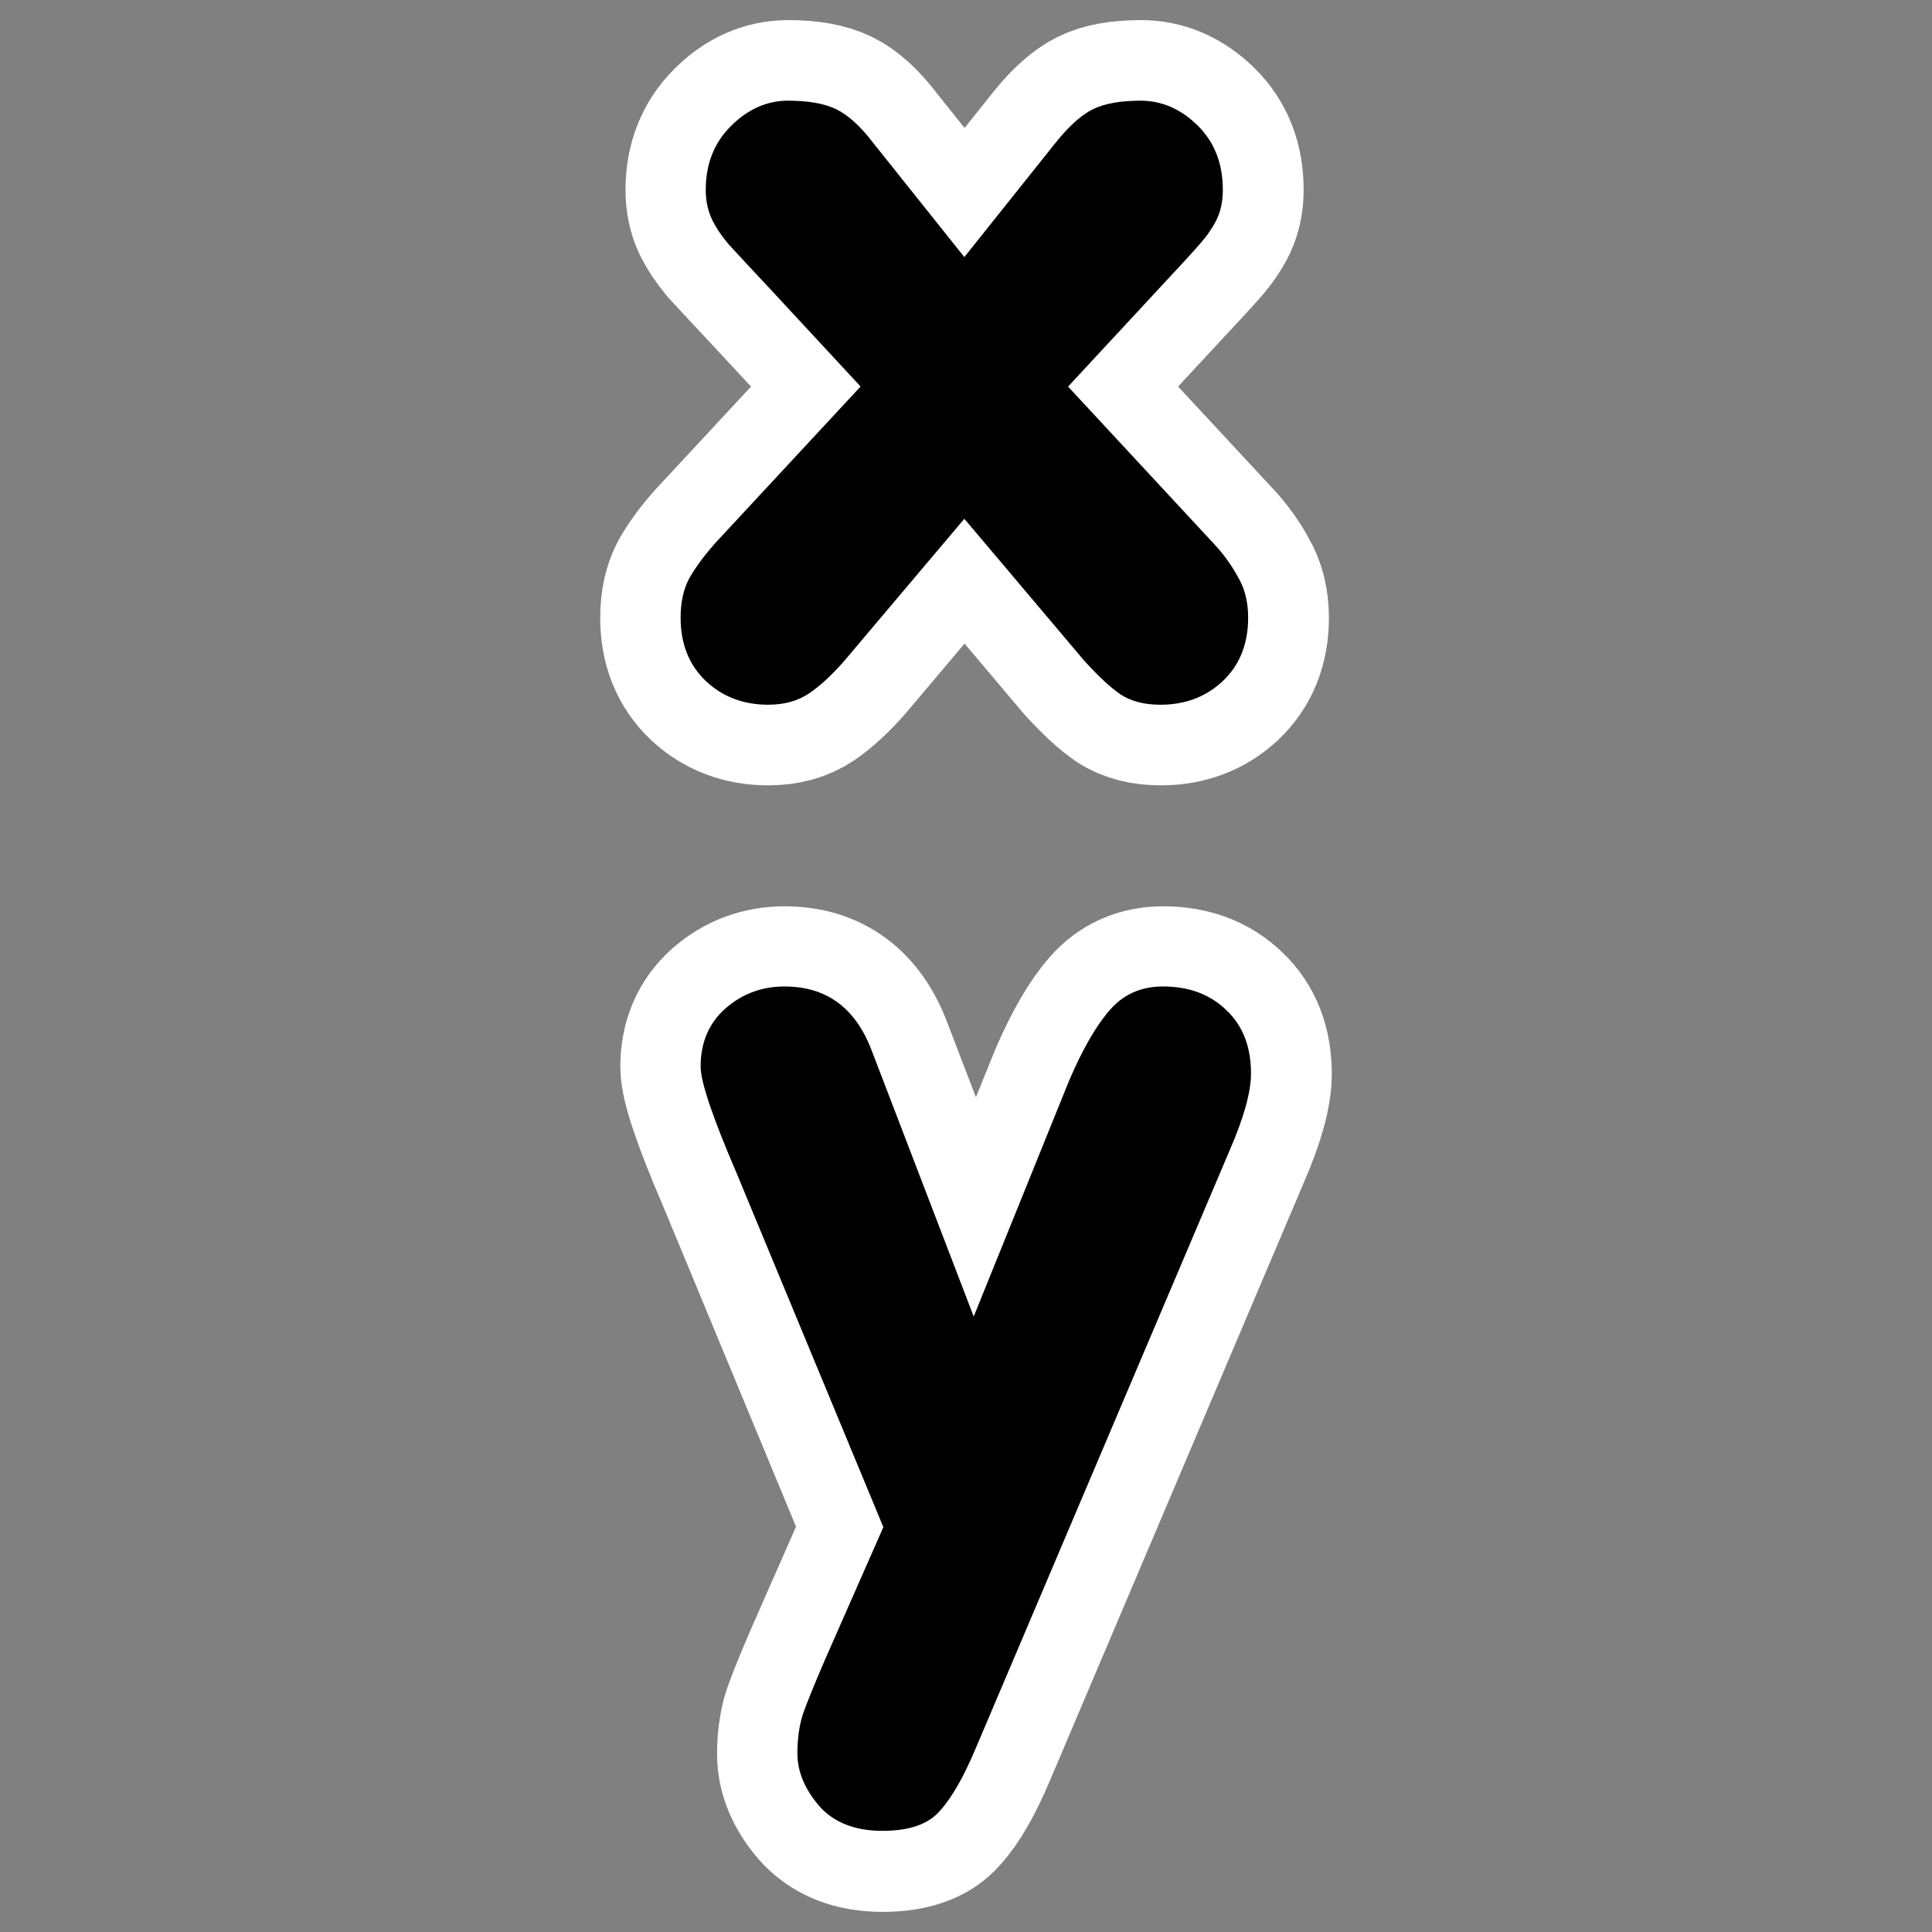 <?xml version="1.0" encoding="UTF-8" standalone="no"?>
<svg
    xmlns:inkscape="http://www.inkscape.org/namespaces/inkscape"
    xmlns:rdf="http://www.w3.org/1999/02/22-rdf-syntax-ns#"
    xmlns="http://www.w3.org/2000/svg"
    xmlns:dc="http://purl.org/dc/elements/1.1/"
    xmlns:ns1="http://sozi.baierouge.fr"
    xmlns:cc="http://web.resource.org/cc/"
    xmlns:xlink="http://www.w3.org/1999/xlink"
    xmlns:sodipodi="http://sodipodi.sourceforge.net/DTD/sodipodi-0.dtd"
    id="svg1"
    sodipodi:docname="math_onetwomatrix.svg"
    viewBox="0 0 60 60"
    sodipodi:version="0.32"
    _SVGFile__filename="oldscale/actions/math_onetwomatrix.svg"
    version="1.0"
    y="0"
    x="0"
    inkscape:version="0.40"
    sodipodi:docbase="/home/danny/work/flat/SVG/mono/scalable/actions"
  >
  <rect x="0" y="0" width="60" height="60" fill="#808080" stroke="none"/>
  <sodipodi:namedview
      id="base"
      bordercolor="#666666"
      inkscape:pageshadow="2"
      inkscape:window-y="0"
      pagecolor="#ffffff"
      inkscape:window-height="699"
      inkscape:zoom="5.9076847"
      inkscape:window-x="0"
      borderopacity="1.0"
      inkscape:current-layer="svg1"
      inkscape:cx="44.570006"
      inkscape:cy="23.999993"
      inkscape:window-width="1024"
      inkscape:pageopacity="0.0"
  />
  <path
      id="path1092"
      style="stroke-linejoin:round;stroke:#ffffff;stroke-width:5;fill:none"
      d="m22.192 16.899l4.541-4.892-2.755-2.972c-0.668-0.712-1.118-1.196-1.352-1.452-0.223-0.267-0.395-0.529-0.518-0.785-0.122-0.267-0.183-0.568-0.183-0.902 0-0.801 0.261-1.464 0.784-1.987s1.113-0.785 1.77-0.785c0.634 0 1.135 0.089 1.503 0.267 0.367 0.178 0.745 0.523 1.135 1.035l2.838 3.556 2.838-3.556c0.412-0.512 0.796-0.857 1.152-1.035 0.357-0.178 0.852-0.267 1.486-0.267 0.657 0 1.247 0.256 1.77 0.768s0.785 1.18 0.785 2.003c0 0.334-0.061 0.634-0.184 0.902-0.122 0.256-0.3 0.517-0.534 0.785-0.223 0.256-0.668 0.74-1.336 1.452l-2.755 2.972 4.542 4.892c0.289 0.312 0.534 0.651 0.734 1.018 0.212 0.357 0.318 0.78 0.318 1.269 0 0.813-0.262 1.469-0.785 1.97-0.523 0.49-1.169 0.735-1.937 0.735-0.501 0-0.913-0.106-1.235-0.317-0.312-0.212-0.69-0.562-1.136-1.052l-3.723-4.408-3.723 4.408c-0.39 0.445-0.757 0.785-1.102 1.018-0.345 0.234-0.768 0.351-1.269 0.351-0.768 0-1.413-0.245-1.936-0.735-0.524-0.501-0.785-1.157-0.785-1.97 0-0.478 0.089-0.885 0.267-1.219 0.189-0.333 0.451-0.69 0.785-1.068z"
  />
  <path
      id="path1093"
      style="stroke-linejoin:round;stroke:#ffffff;stroke-width:5;fill:none"
      d="m25.654 51.499l1.786-4.057-4.541-10.952c-0.757-1.759-1.135-2.878-1.135-3.356 0-0.746 0.256-1.347 0.768-1.803 0.523-0.457 1.135-0.685 1.836-0.685 1.314 0 2.221 0.673 2.722 2.02l3.155 8.231 2.972-7.346c0.423-0.979 0.846-1.708 1.269-2.187s0.968-0.718 1.636-0.718c0.813 0 1.469 0.245 1.97 0.735 0.512 0.478 0.768 1.135 0.768 1.97 0 0.567-0.217 1.352-0.651 2.354l-7.897 18.599c-0.379 0.901-0.751 1.553-1.119 1.953-0.356 0.412-0.951 0.618-1.786 0.618-0.857 0-1.514-0.262-1.97-0.785-0.445-0.523-0.668-1.063-0.668-1.619 0-0.445 0.056-0.846 0.167-1.202 0.122-0.356 0.362-0.946 0.718-1.77z"
  />
  <g
      id="g1088"
      transform="matrix(.982 0 0 .982 .555 .258)"
    >
    <path
        id="path832"
        style="fill:#000000"
        transform="matrix(2.901 0 0 2.901 -7.018 0)"
        d="m10.012 5.84l1.594-1.717-0.967-1.043c-0.234-0.25-0.392-0.42-0.474-0.51-0.079-0.094-0.139-0.185-0.182-0.275-0.043-0.094-0.065-0.199-0.065-0.316 0-0.281 0.091-0.514 0.276-0.697 0.184-0.183 0.391-0.275 0.621-0.275 0.223 0 0.398 0.031 0.527 0.094s0.262 0.184 0.399 0.363l0.996 1.248 0.996-1.248c0.145-0.18 0.279-0.301 0.404-0.363s0.299-0.094 0.522-0.094c0.23 0 0.437 0.09 0.621 0.27 0.183 0.18 0.275 0.414 0.275 0.703 0 0.117-0.021 0.223-0.064 0.316-0.043 0.09-0.106 0.182-0.188 0.275-0.078 0.09-0.234 0.26-0.468 0.51l-0.967 1.043 1.593 1.717c0.102 0.109 0.188 0.229 0.258 0.357 0.075 0.125 0.112 0.273 0.112 0.445 0 0.285-0.092 0.516-0.276 0.691-0.183 0.172-0.41 0.258-0.679 0.258-0.176 0-0.321-0.037-0.434-0.111-0.109-0.074-0.242-0.197-0.398-0.369l-1.307-1.547-1.307 1.547c-0.136 0.156-0.265 0.275-0.386 0.357-0.122 0.082-0.27 0.123-0.446 0.123-0.269 0-0.496-0.086-0.679-0.258-0.184-0.176-0.275-0.406-0.275-0.691 0-0.168 0.031-0.311 0.094-0.428 0.066-0.117 0.158-0.242 0.275-0.375z"
    />
    <path
        id="path831"
        style="fill:#000000"
        transform="matrix(2.901 0 0 2.901 -6.597 -32.87)"
        d="m11.082 29.312l0.627-1.424-1.593-3.843c-0.266-0.618-0.399-1.01-0.399-1.178 0-0.262 0.09-0.473 0.27-0.633 0.183-0.16 0.398-0.24 0.644-0.24 0.461 0 0.779 0.236 0.955 0.709l1.108 2.889 1.043-2.579c0.148-0.343 0.296-0.599 0.445-0.767 0.148-0.168 0.34-0.252 0.574-0.252 0.285 0 0.516 0.086 0.692 0.258 0.179 0.168 0.269 0.398 0.269 0.691 0 0.199-0.076 0.475-0.228 0.826l-2.772 6.528c-0.133 0.316-0.264 0.545-0.393 0.685-0.124 0.145-0.333 0.217-0.626 0.217-0.301 0-0.532-0.092-0.692-0.275-0.156-0.184-0.234-0.374-0.234-0.569 0-0.156 0.019-0.297 0.058-0.422 0.043-0.125 0.127-0.332 0.252-0.621z"
    />
  </g
  >
</svg
>
